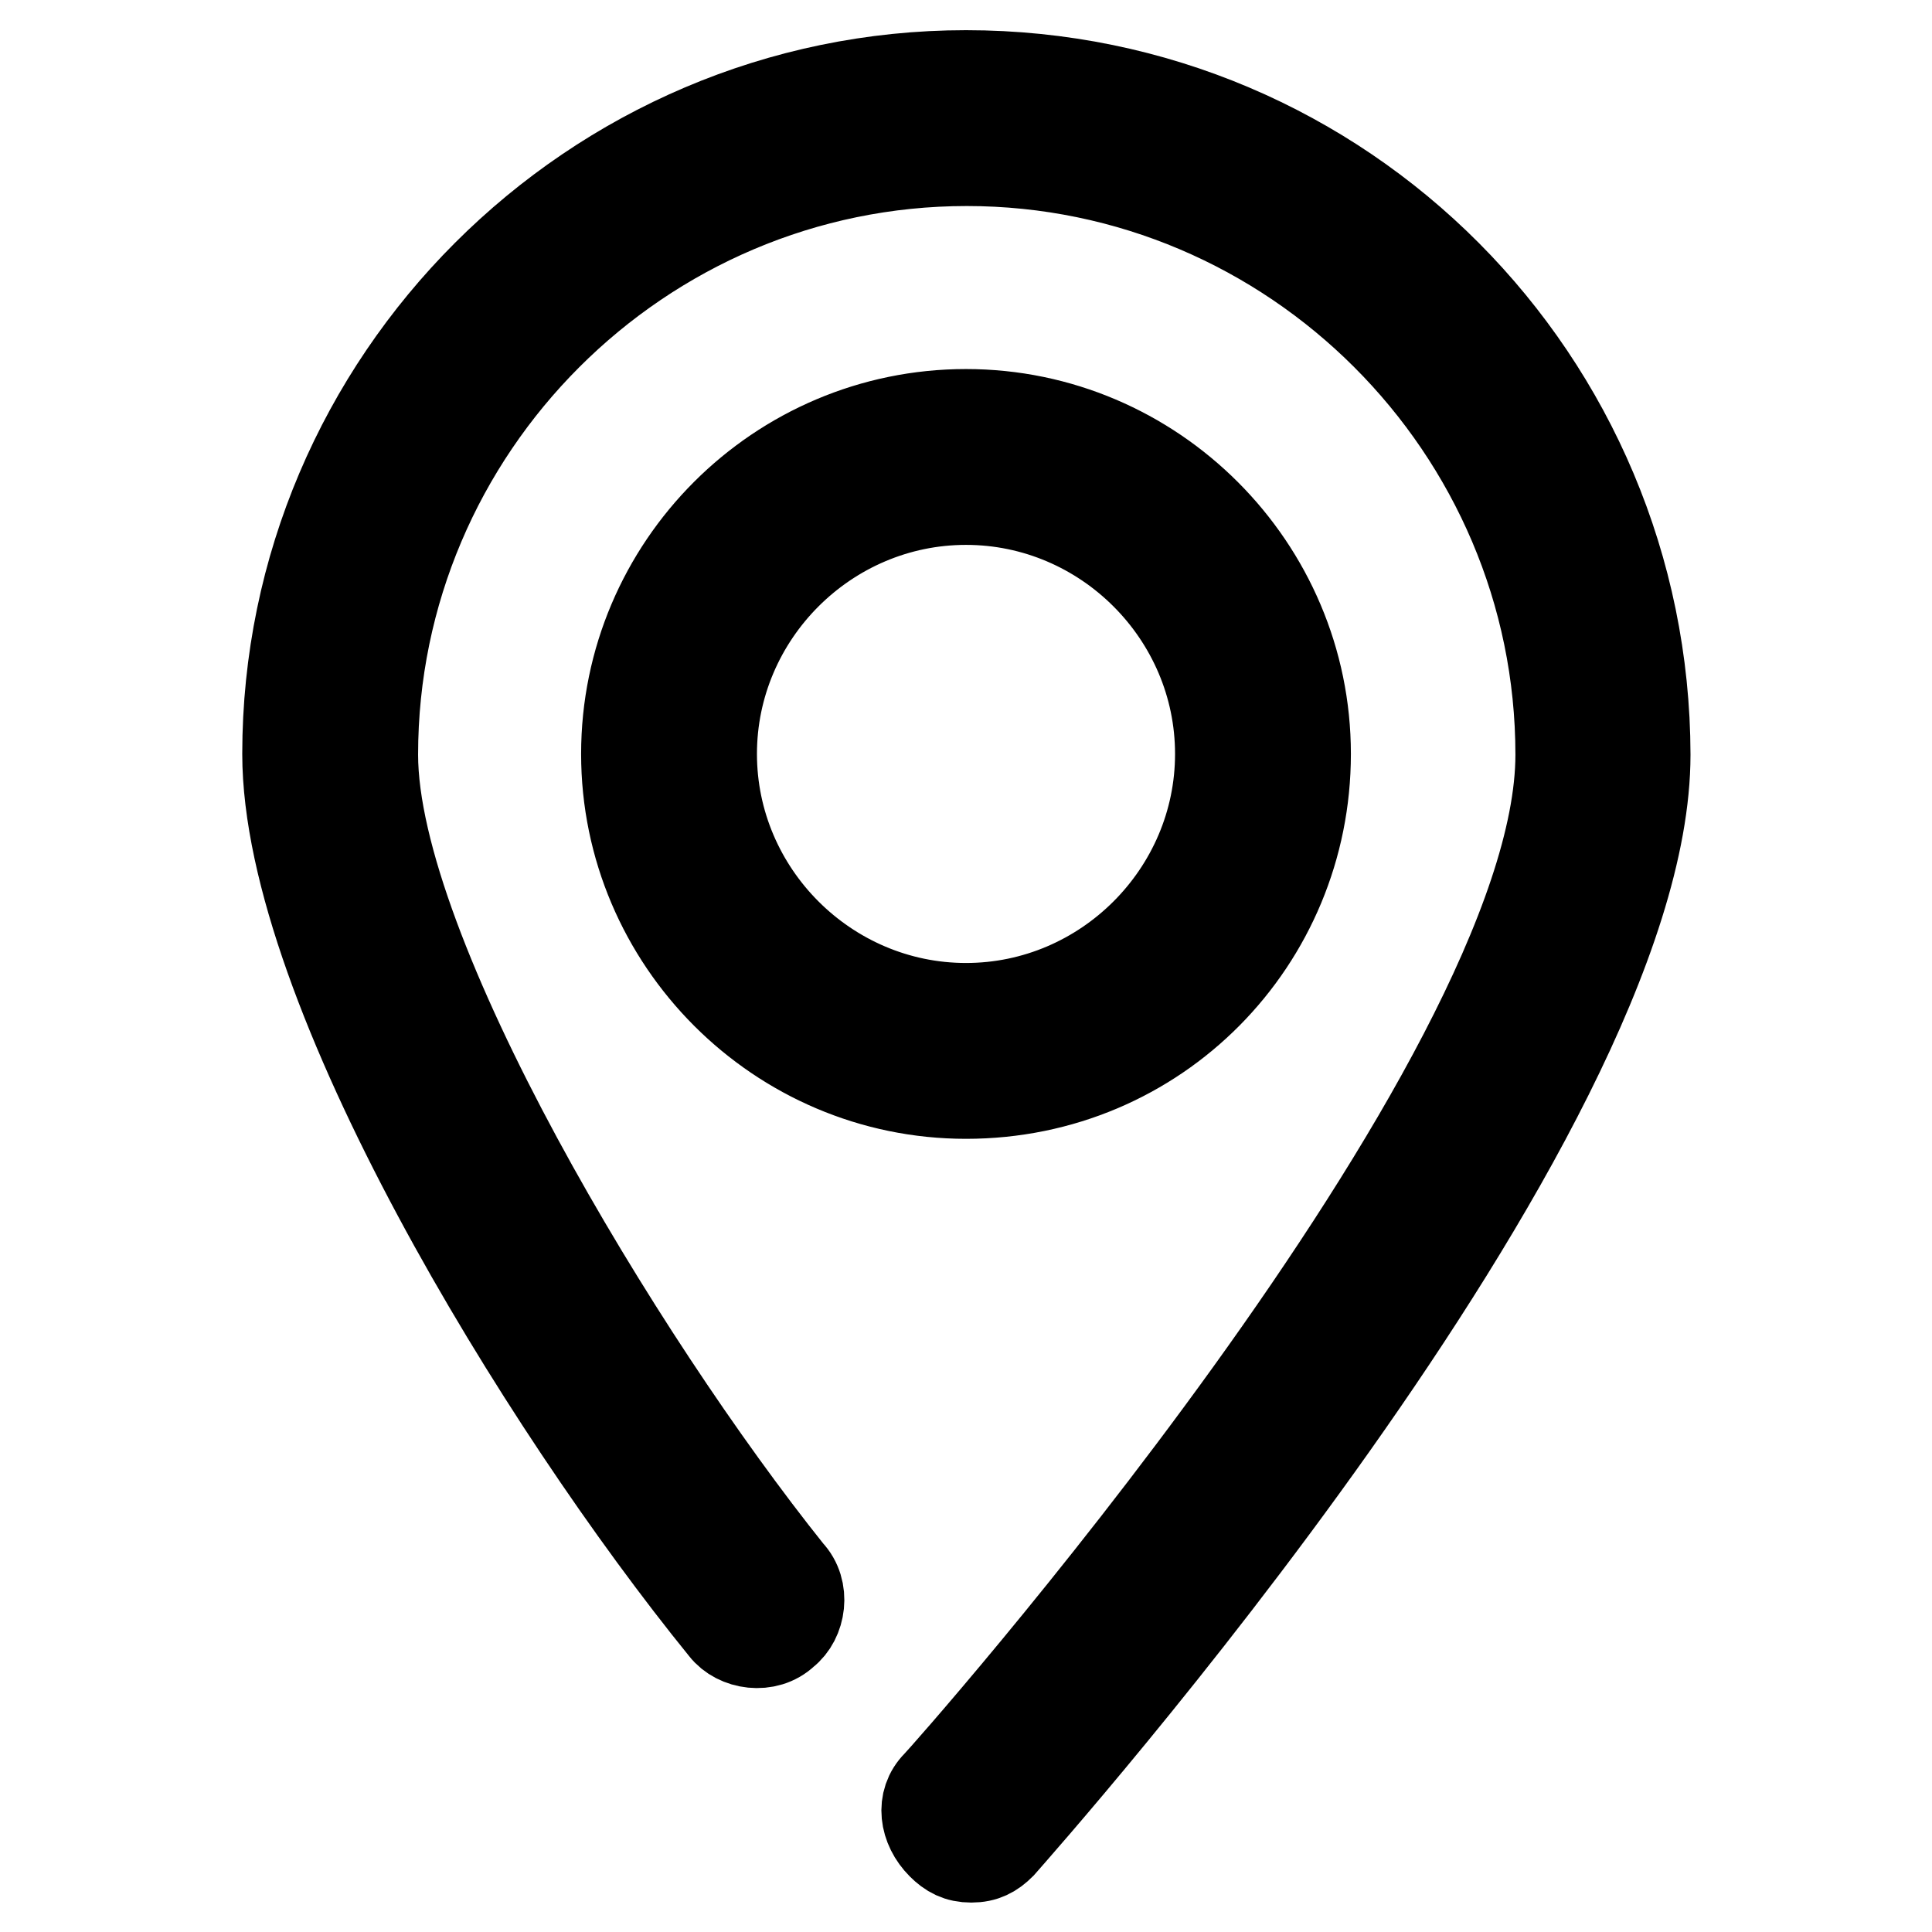 <?xml version="1.0" encoding="utf-8"?>
<!-- Svg Vector Icons : http://www.onlinewebfonts.com/icon -->
<!DOCTYPE svg PUBLIC "-//W3C//DTD SVG 1.1//EN" "http://www.w3.org/Graphics/SVG/1.1/DTD/svg11.dtd">
<svg version="1.1" xmlns="http://www.w3.org/2000/svg" xmlns:xlink="http://www.w3.org/1999/xlink" x="0px" y="0px" viewBox="0 0 256 256" enable-background="new 0 0 256 256" xml:space="preserve">
<g> <path stroke-width="12" fill-opacity="0" stroke="#000000"  d="M173,99.9c0-24.7-20.2-45-45-45s-45,20.2-45,45c0,24.7,20.2,45,45,45C153.3,144.9,173,124.6,173,99.9 L173,99.9z M94.3,99.9c0-18.5,15.2-33.7,33.7-33.7c18.5,0,33.7,15.2,33.7,33.7c0,18.5-15.2,33.7-33.7,33.7 C109.5,133.6,94.3,118.4,94.3,99.9z M128,10c-49.4,0-89.9,40.5-89.9,89.9c0,30.9,33.7,86,57.9,115.8c1.7,2.2,5.6,2.8,7.9,0.6 c2.2-1.7,2.8-5.6,0.6-7.9c-22.5-28.1-55.1-82-55.1-108.4c0-43.3,35.4-78.7,78.7-78.7c43.3,0,78.7,35.4,78.7,78.7 c0,43.8-82,136-82.6,136.5c-2.2,2.2-1.7,5.6,0.6,7.9c1.1,1.1,2.2,1.7,3.9,1.7c1.7,0,2.8-0.6,3.9-1.7c3.4-3.9,85.4-96.1,85.4-144.4 C217.9,50.5,178,10,128,10z"/></g>
</svg>